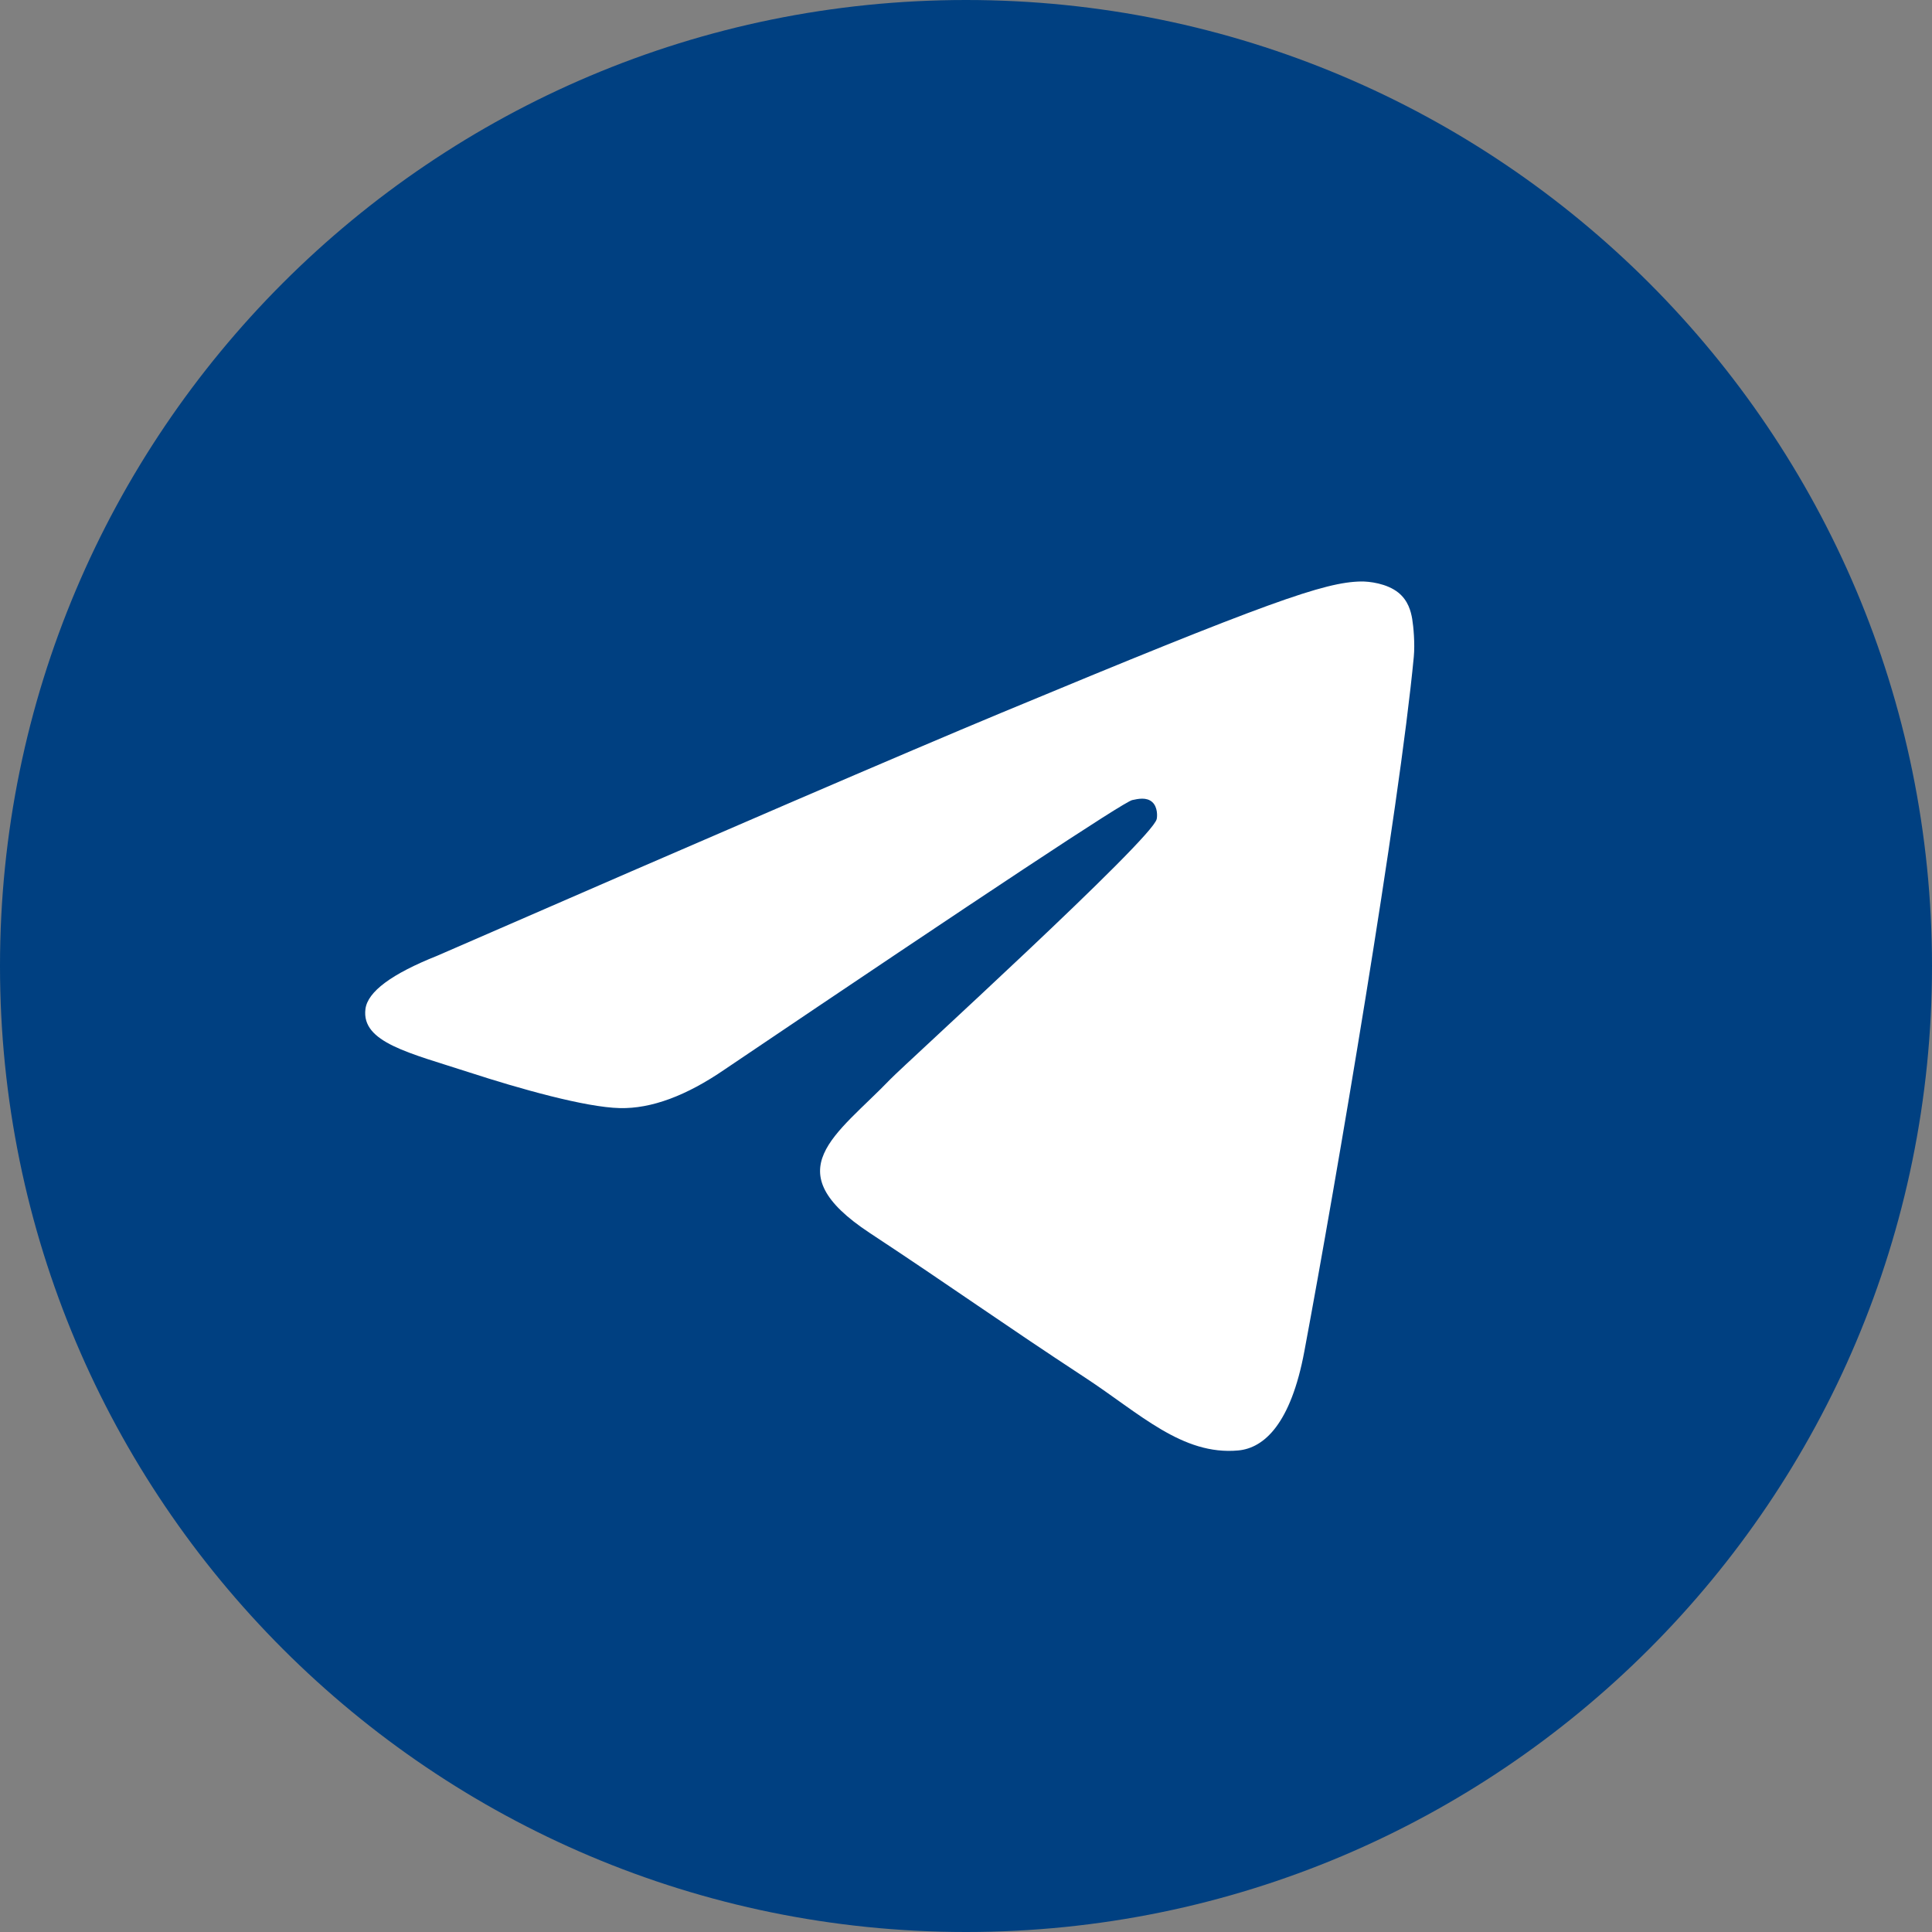 <?xml version="1.0" encoding="UTF-8"?> <svg xmlns="http://www.w3.org/2000/svg" width="40" height="40" viewBox="0 0 40 40" fill="none"><rect x="0" y="0" width="40" height="40" fill="#808080" stroke="none"/> <path d="M20 40C31.046 40 40 31.046 40 20C40 8.954 31.046 0 20 0C8.954 0 0 8.954 0 20C0 31.046 8.954 40 20 40Z" fill="#004081"></path> <path fill-rule="evenodd" clip-rule="evenodd" d="M9.054 19.787C14.884 17.247 18.772 15.573 20.717 14.764C26.271 12.453 27.426 12.052 28.178 12.039C28.343 12.036 28.713 12.077 28.953 12.271C29.155 12.435 29.211 12.657 29.238 12.813C29.264 12.969 29.297 13.323 29.271 13.6C28.97 16.763 27.668 24.437 27.005 27.979C26.725 29.478 26.173 29.98 25.638 30.03C24.477 30.137 23.595 29.262 22.47 28.525C20.71 27.371 19.715 26.652 18.007 25.527C16.032 24.225 17.312 23.51 18.437 22.341C18.732 22.035 23.849 17.381 23.948 16.959C23.961 16.906 23.972 16.709 23.855 16.605C23.738 16.501 23.566 16.537 23.441 16.565C23.265 16.605 20.453 18.464 15.005 22.141C14.207 22.689 13.484 22.956 12.836 22.942C12.122 22.927 10.748 22.538 9.727 22.206C8.475 21.799 7.479 21.584 7.566 20.892C7.611 20.532 8.107 20.164 9.054 19.787Z" fill="white"></path> </svg> 